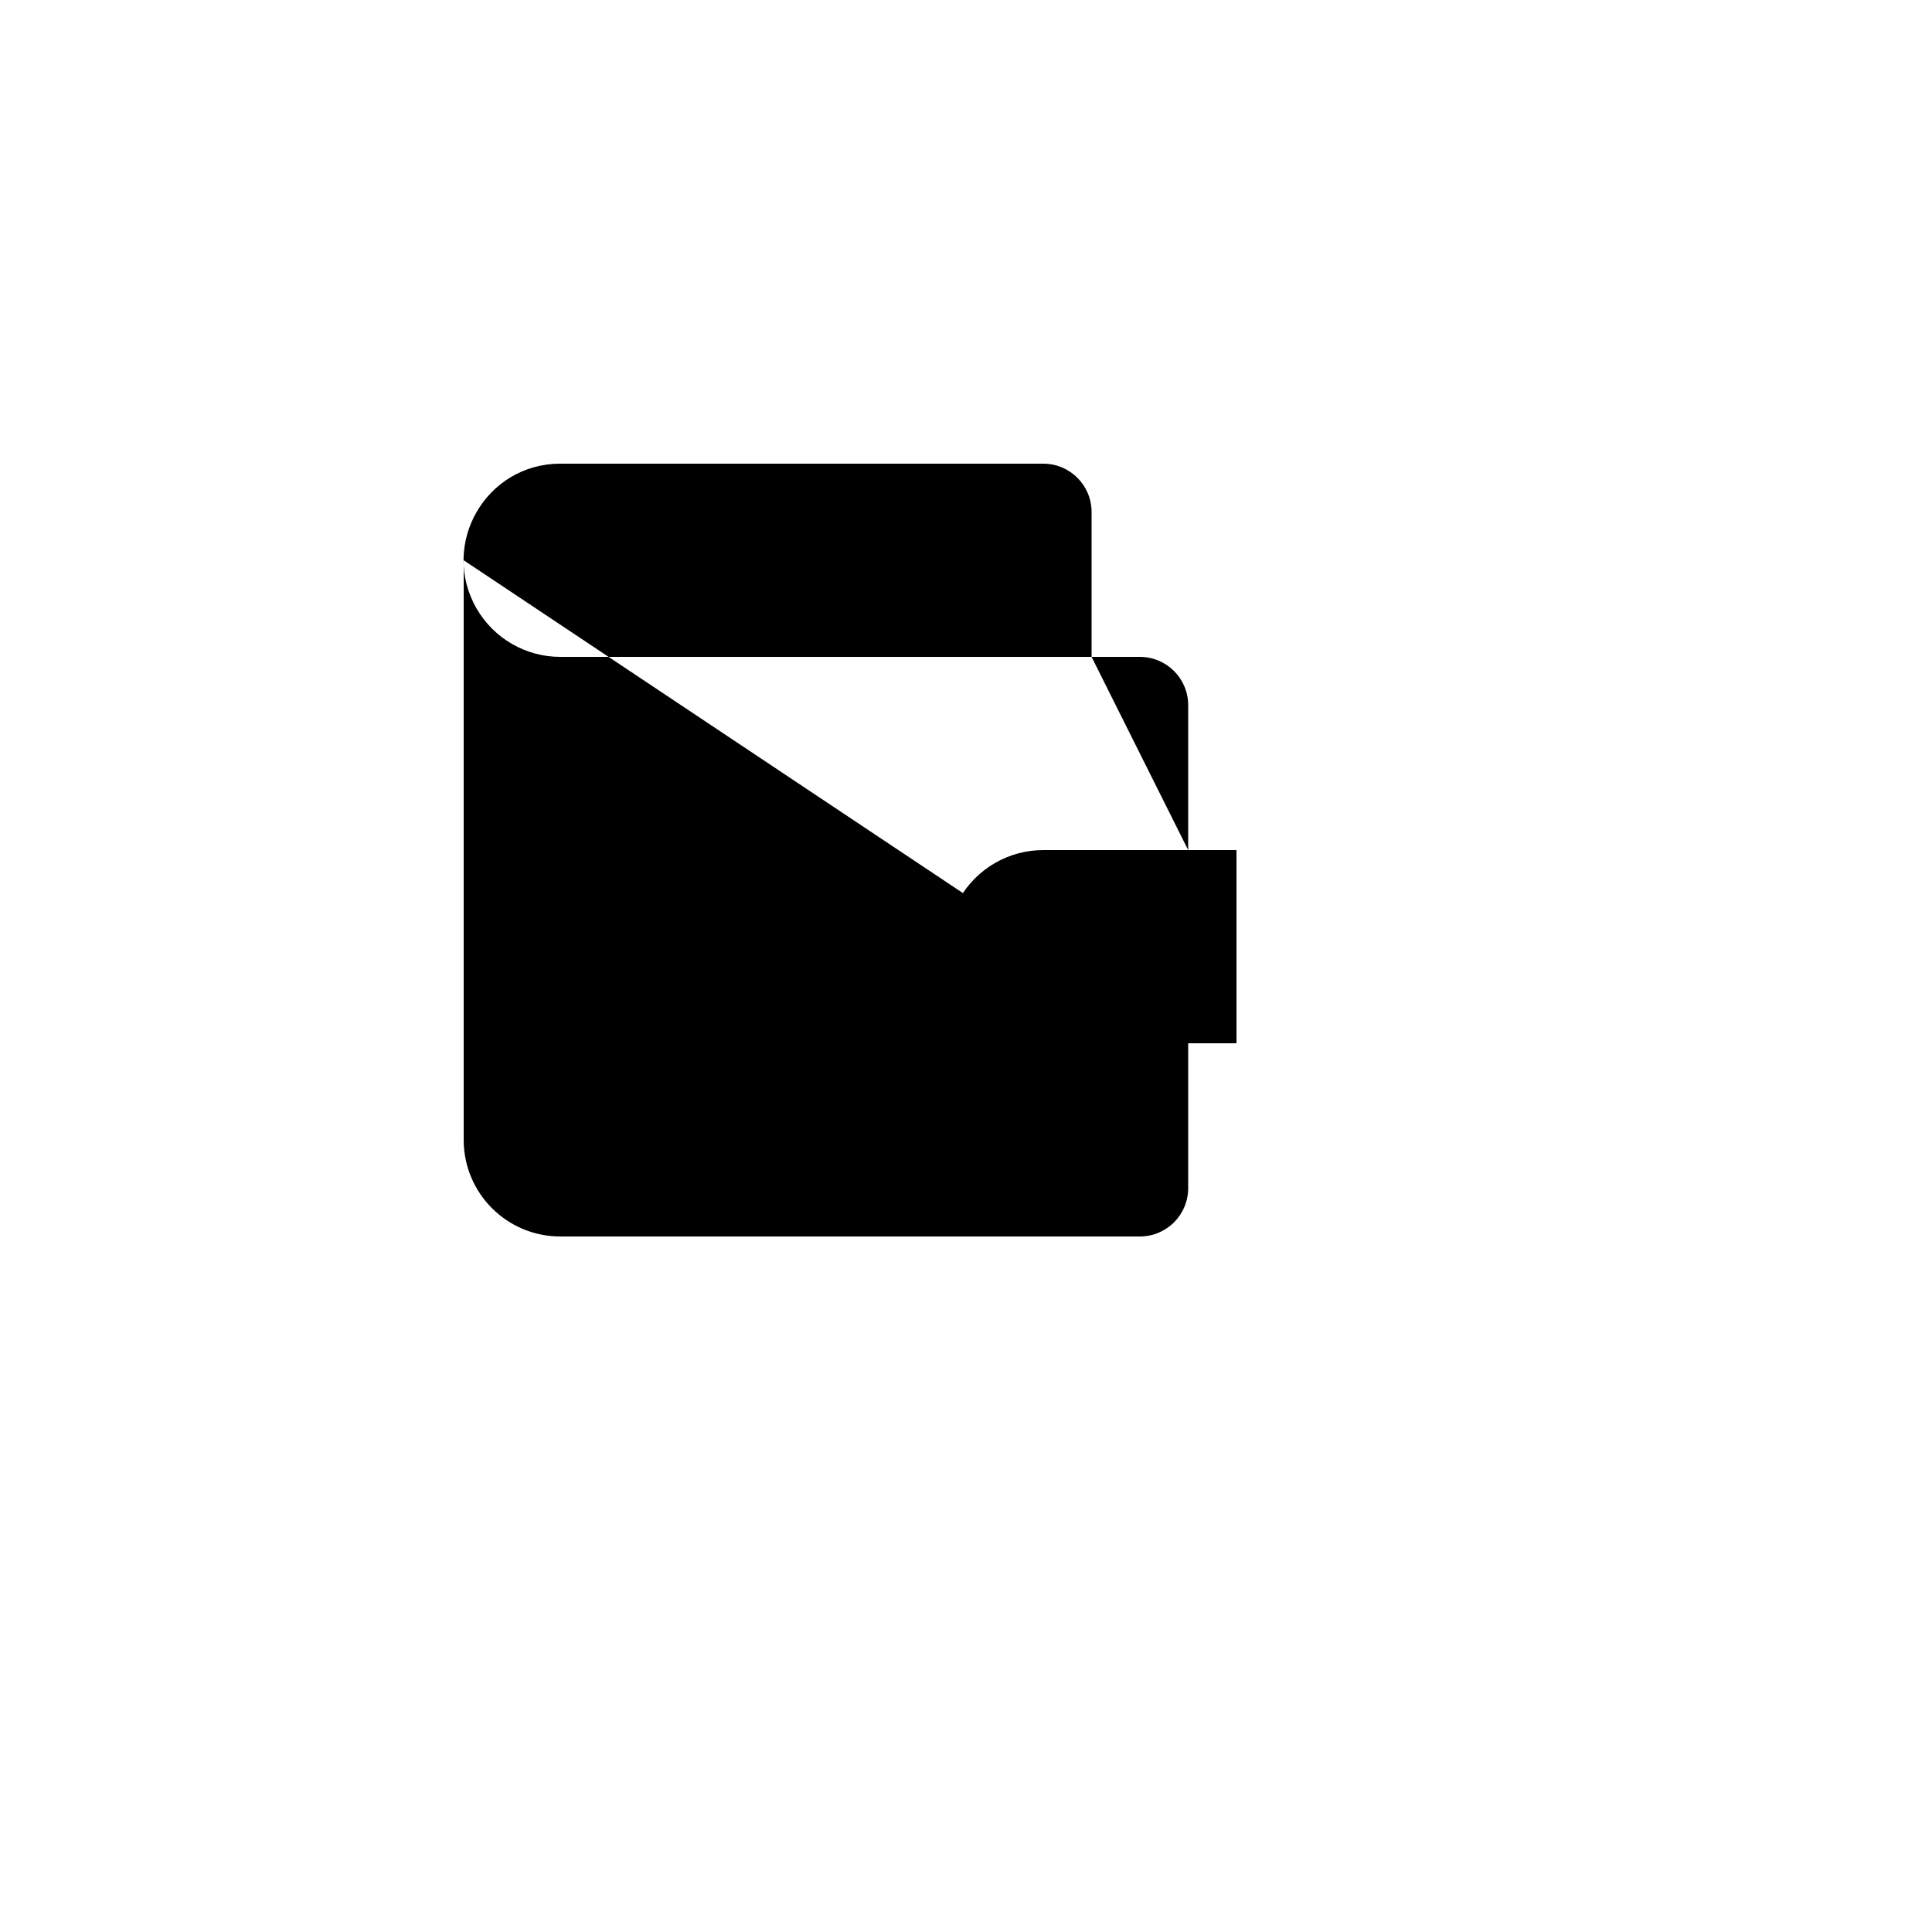 <svg xmlns="http://www.w3.org/2000/svg" version="1.1" xmlns:xlink="http://www.w3.org/1999/xlink" width="100%" height="100%" id="svgWorkerArea" viewBox="-25 -25 625 625" xmlns:idraw="https://idraw.muisca.co" style="background: white;"><defs id="defsdoc"><pattern id="patternBool" x="0" y="0" width="10" height="10" patternUnits="userSpaceOnUse" patternTransform="rotate(35)"><circle cx="5" cy="5" r="4" style="stroke: none;fill: #ff000070;"></circle></pattern></defs><g id="fileImp-264081408" class="cosito"><path id="pathImp-596424908" fill="none" stroke="none" class="grouped" d="M62.5 62.5C62.5 62.5 437.5 62.5 437.5 62.5 437.5 62.5 437.5 437.5 437.5 437.5 437.5 437.5 62.5 437.5 62.5 437.5 62.5 437.5 62.5 62.5 62.5 62.5"></path><path id="pathImp-693962946" class="grouped" d="M328.125 187.5C328.125 187.5 328.125 140.625 328.125 140.625 328.125 131.995 321.13 125 312.5 125 312.5 125 156.25 125 156.25 125 132.194 125 117.158 151.042 129.186 171.875 134.769 181.544 145.086 187.5 156.25 187.5 156.25 187.5 343.75 187.5 343.75 187.5 352.38 187.5 359.375 194.495 359.375 203.125 359.375 203.125 359.375 250 359.375 250M359.375 312.5C359.375 312.5 359.375 359.375 359.375 359.375 359.375 368.005 352.38 375 343.75 375 343.75 375 156.25 375 156.25 375 138.991 375 125 361.009 125 343.75 125 343.75 125 156.25 125 156.25"></path><path id="pathImp-594691835" class="grouped" d="M375 250C375 250 375 312.5 375 312.5 375 312.5 312.5 312.5 312.5 312.5 288.444 312.5 273.408 286.458 285.436 265.625 291.019 255.956 301.336 250 312.5 250 312.5 250 375 250 375 250"></path></g></svg>